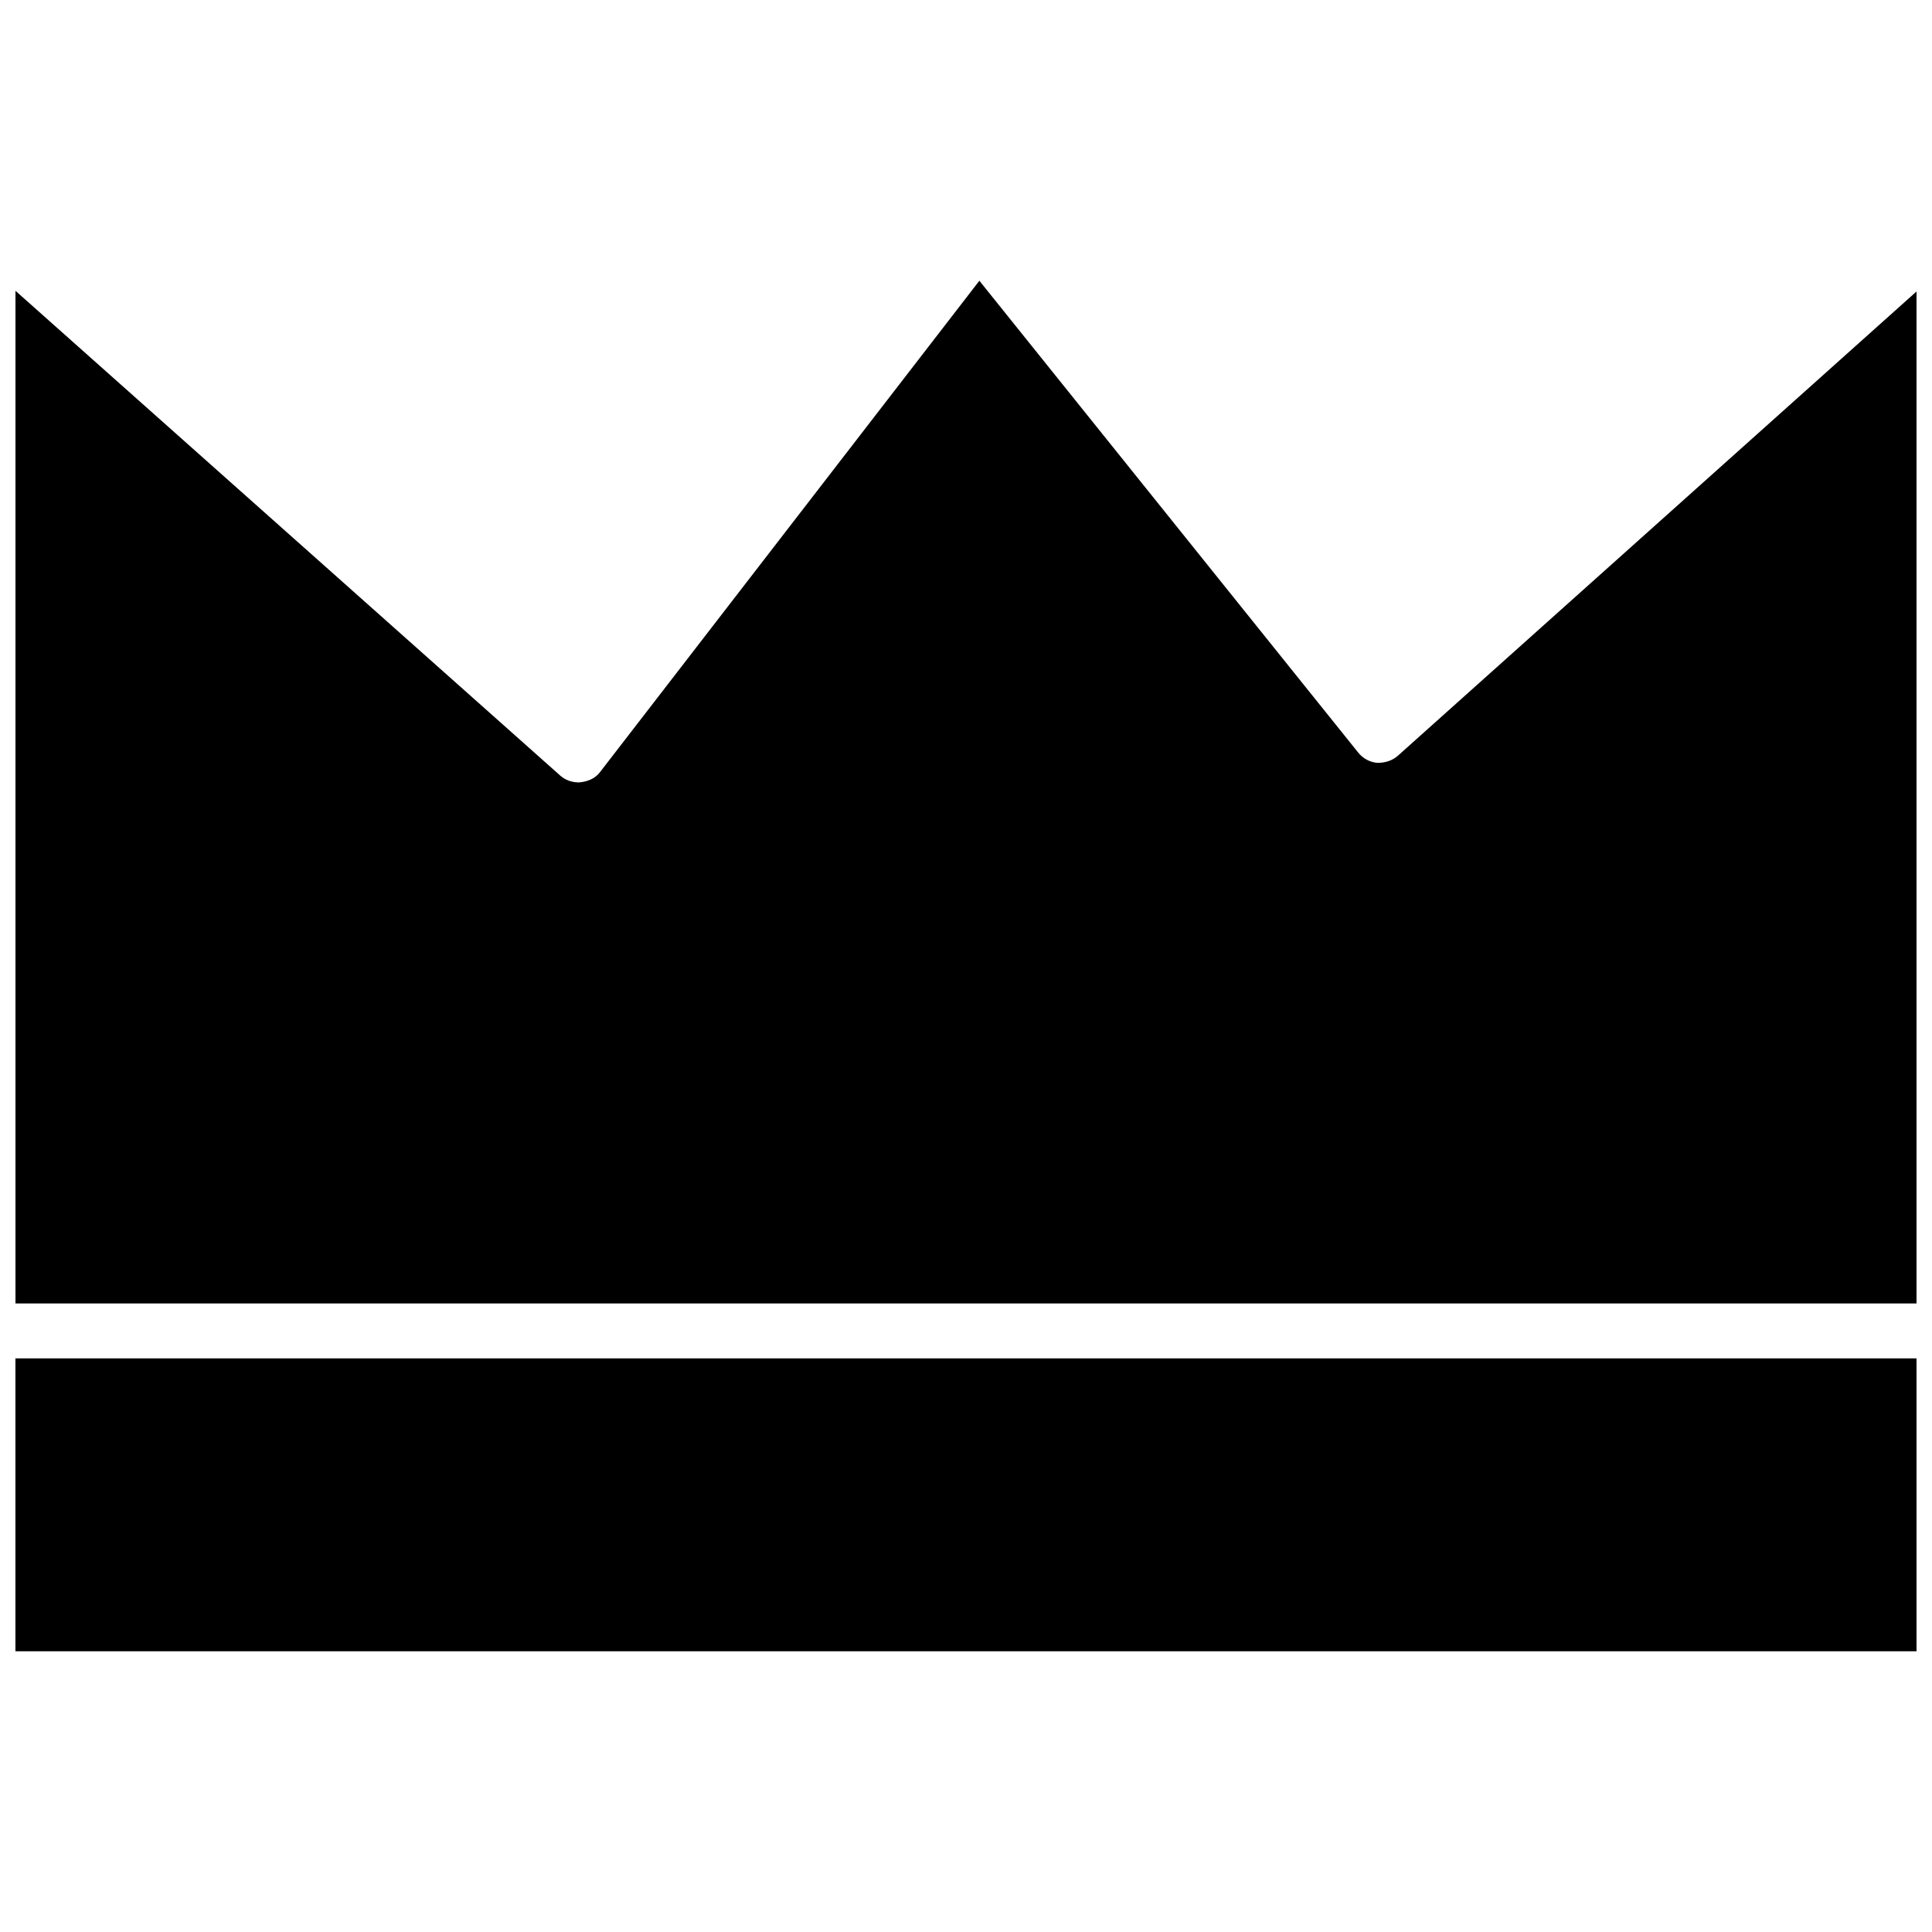 <?xml version="1.0" encoding="UTF-8"?>
<!-- Uploaded to: SVG Repo, www.svgrepo.com, Generator: SVG Repo Mixer Tools -->
<svg width="800px" height="800px" version="1.1" viewBox="144 144 512 512" xmlns="http://www.w3.org/2000/svg">
 <defs>
  <clipPath id="b">
   <path d="m148.09 218h503.81v272h-503.81z"/>
  </clipPath>
  <clipPath id="a">
   <path d="m148.09 503h503.81v79h-503.81z"/>
  </clipPath>
 </defs>
 <g>
  <g clip-path="url(#b)">
   <path d="m514.46 344.27c-1.34 1.18-3.148 1.891-5.352 1.891h-0.078c-2.047-0.156-3.856-1.18-5.117-2.754l-100.37-125.01-100.52 130.2c-1.18 1.574-2.992 2.519-5.59 2.754-1.891 0-3.621-0.629-4.961-1.812l-144.37-128.47v268.36h503.81v-268.2z"/>
  </g>
  <g clip-path="url(#a)">
   <path d="m148.09 503.99h503.81v77.617h-503.81z"/>
  </g>
 </g>
</svg>